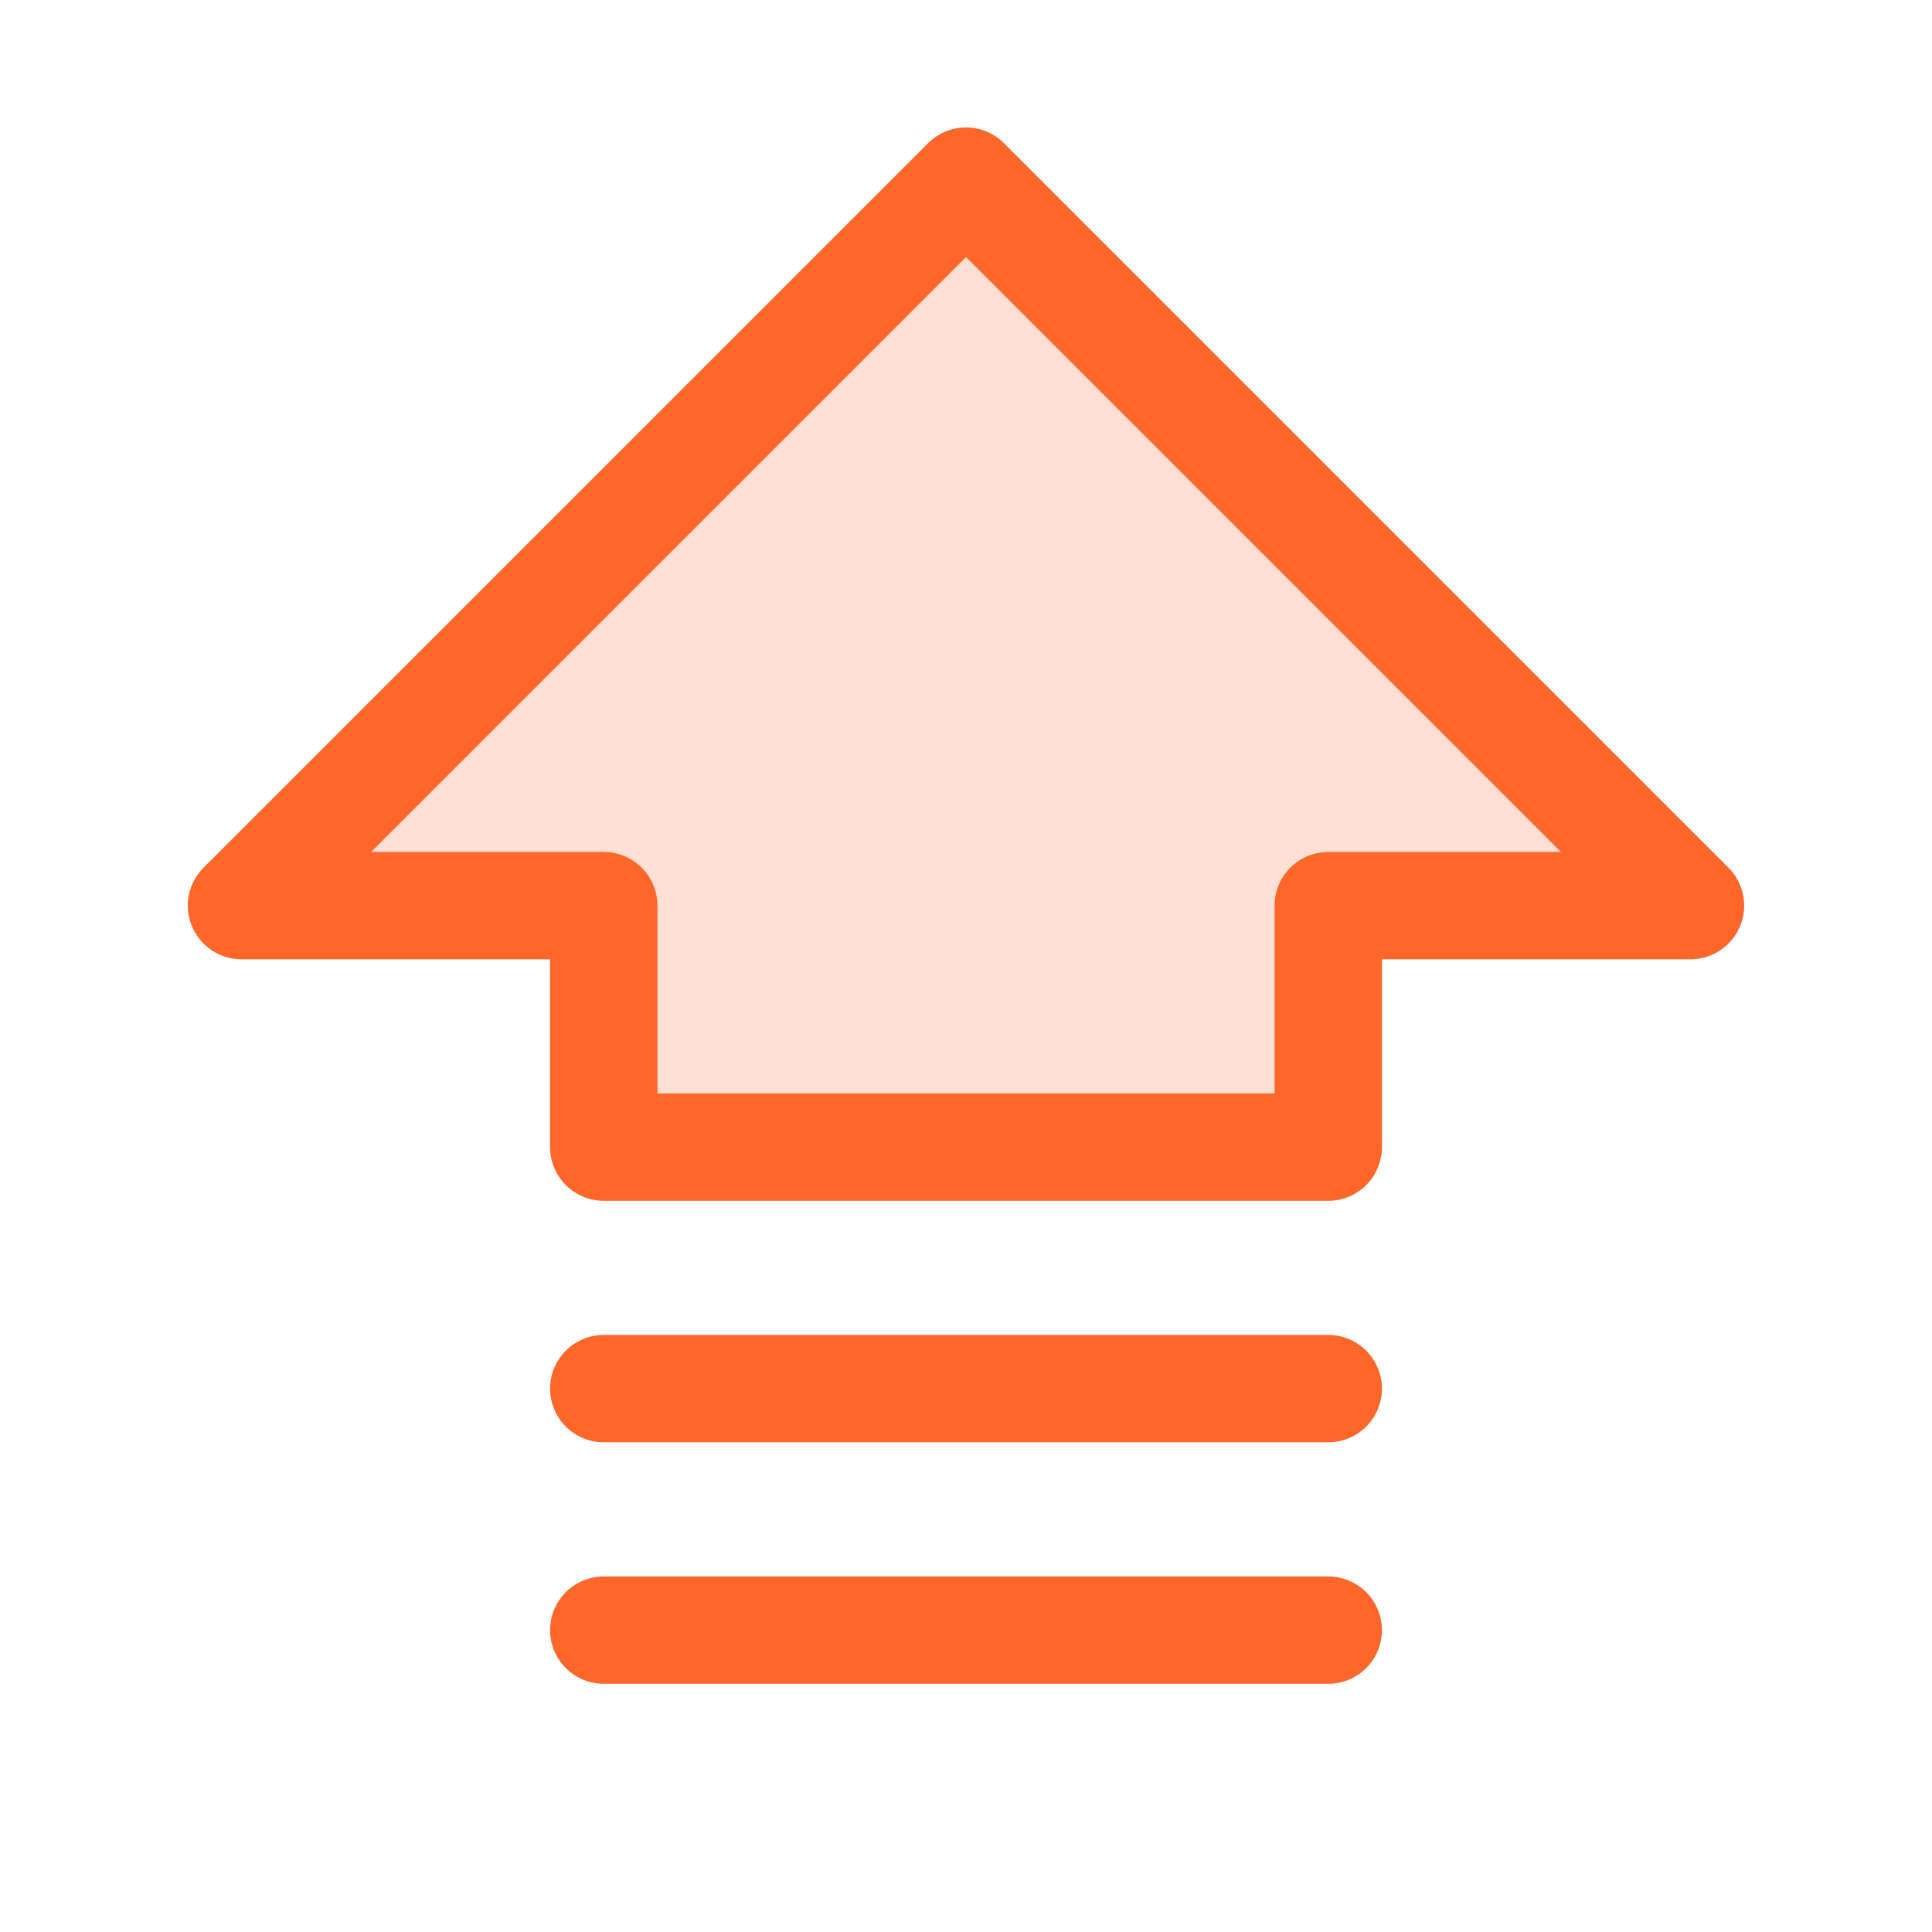 <svg width="36" height="36" viewBox="0 0 36 36" fill="none" xmlns="http://www.w3.org/2000/svg">
<path opacity="0.2" d="M4.5 16.875L18 3.375L31.5 16.875H24.75V21.375H11.25V16.875H4.5Z" fill="#FF6629"/>
<path d="M4.5 16.875L18 3.375L31.5 16.875H24.75V21.375H11.25V16.875H4.5Z" stroke="#FF6629" stroke-width="2" stroke-linecap="round" stroke-linejoin="round"/>
<path d="M24.75 30.375H11.25" stroke="#FF6629" stroke-width="2" stroke-linecap="round" stroke-linejoin="round"/>
<path d="M24.75 25.875H11.25" stroke="#FF6629" stroke-width="2" stroke-linecap="round" stroke-linejoin="round"/>
</svg>
